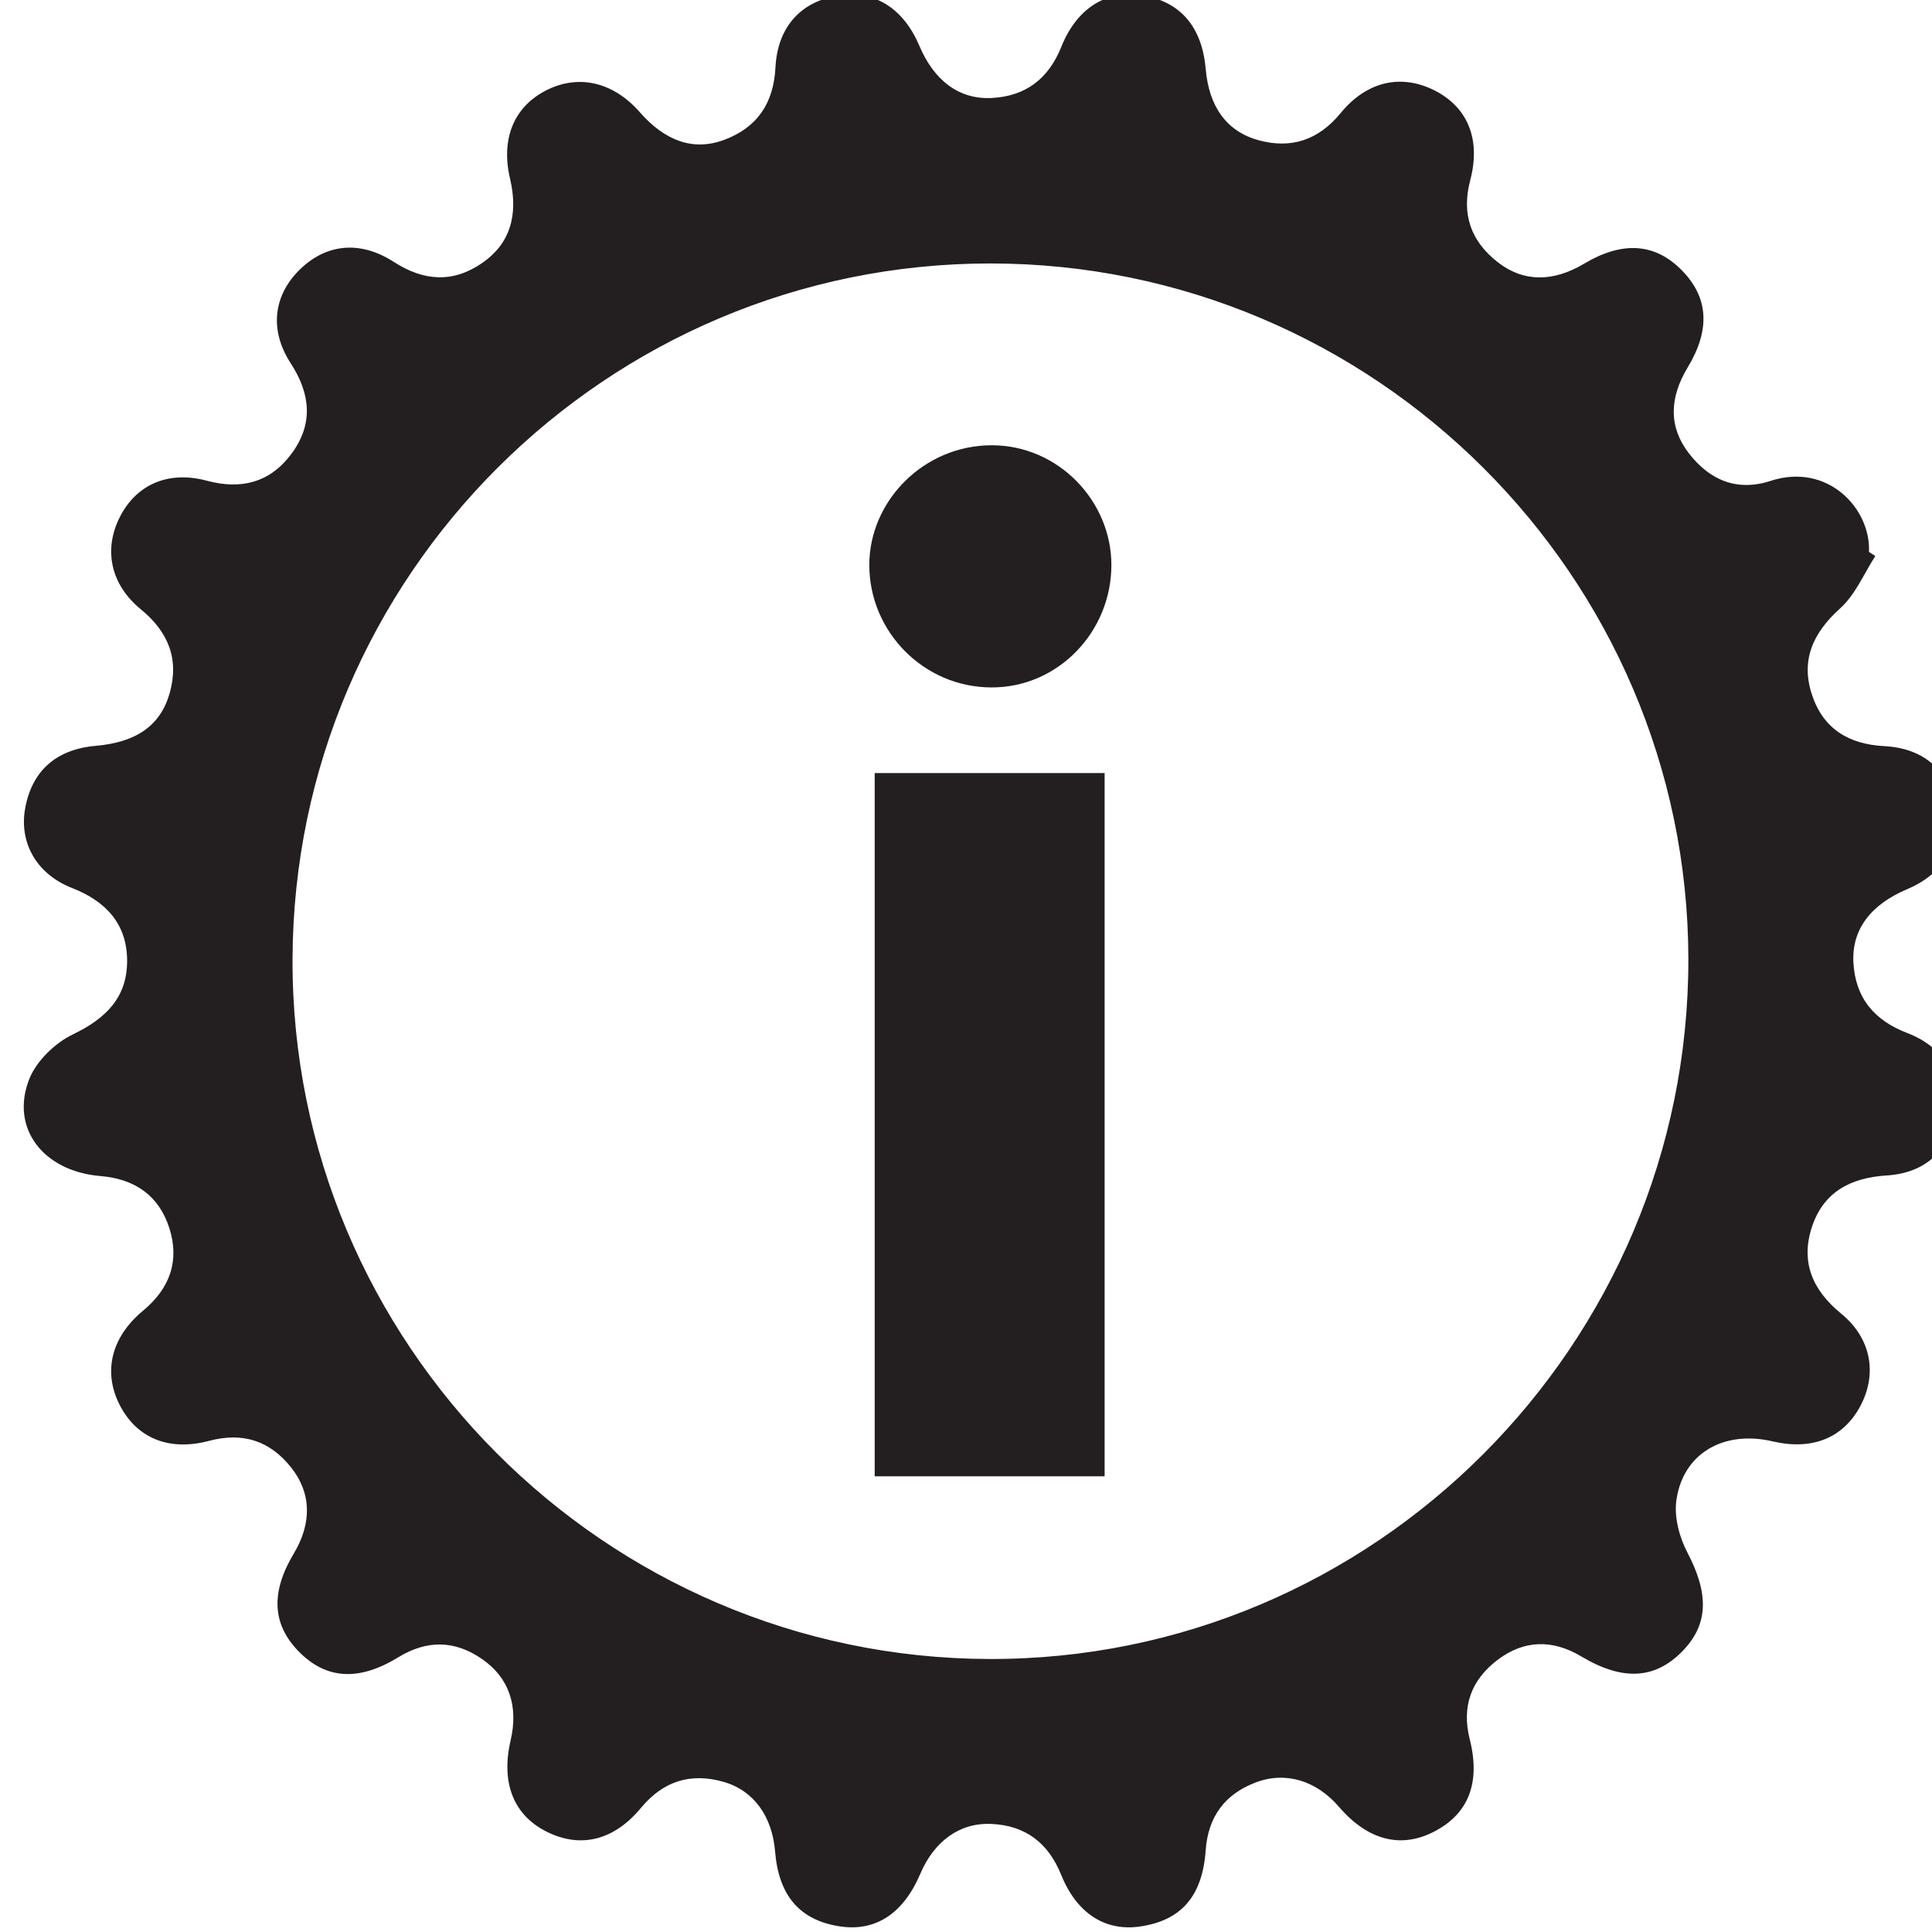 <?xml version="1.0" encoding="UTF-8" standalone="no"?>
<!-- Created with Inkscape (http://www.inkscape.org/) -->

<svg
   width="16.43mm"
   height="16.428mm"
   viewBox="0 0 16.43 16.428"
   version="1.1"
   id="svg1850"
   inkscape:version="1.2.1 (9c6d41e410, 2022-07-14)"
   sodipodi:docname="li_gray.svg"
   xmlns:inkscape="http://www.inkscape.org/namespaces/inkscape"
   xmlns:sodipodi="http://sodipodi.sourceforge.net/DTD/sodipodi-0.dtd"
   xmlns="http://www.w3.org/2000/svg"
   xmlns:svg="http://www.w3.org/2000/svg">
  <sodipodi:namedview
     id="namedview1852"
     pagecolor="#ffffff"
     bordercolor="#000000"
     borderopacity="0.25"
     inkscape:showpageshadow="2"
     inkscape:pageopacity="0.0"
     inkscape:pagecheckerboard="0"
     inkscape:deskcolor="#d1d1d1"
     inkscape:document-units="mm"
     showgrid="false"
     inkscape:zoom="0.96123036"
     inkscape:cx="-647.60751"
     inkscape:cy="-383.88301"
     inkscape:window-width="3840"
     inkscape:window-height="2054"
     inkscape:window-x="-11"
     inkscape:window-y="-11"
     inkscape:window-maximized="1"
     inkscape:current-layer="g550" />
  <defs
     id="defs1847">
    <clipPath
       clipPathUnits="userSpaceOnUse"
       id="clipPath530">
      <path
         d="M 0,2761.751 H 1866 V 0 H 0 Z"
         id="path528" />
    </clipPath>
    <clipPath
       clipPathUnits="userSpaceOnUse"
       id="clipPath554">
      <path
         d="M 0,2761.751 H 1866 V 0 H 0 Z"
         id="path552" />
    </clipPath>
  </defs>
  <g
     inkscape:label="Vrstva 1"
     inkscape:groupmode="layer"
     id="layer1"
     transform="translate(-276.292,-382.031)">
    <g
       id="g524"
       transform="matrix(0.353,0,0,-0.353,-43.702,458.704)">
      <g
         id="g526"
         clip-path="url(#clipPath530)">
        <g
           id="g532"
           transform="translate(930.355,210.857)">
          <path
             d="m 0,0 c -9.243,0 -16.781,-7.516 -16.809,-16.761 -0.028,-9.253 7.519,-16.833 16.785,-16.859 9.271,-0.026 16.856,7.571 16.842,16.867 C 16.803,-7.526 9.247,0 0,0 m 21.322,-7.049 c -0.276,-0.425 -0.48,-0.929 -0.843,-1.256 -0.658,-0.591 -0.961,-1.249 -0.682,-2.089 0.27,-0.813 0.88,-1.19 1.741,-1.234 0.986,-0.051 1.592,-0.624 1.731,-1.552 0.122,-0.819 -0.321,-1.532 -1.177,-1.893 -0.879,-0.371 -1.339,-0.969 -1.298,-1.766 0.045,-0.851 0.5,-1.397 1.303,-1.703 0.87,-0.331 1.3,-1.07 1.168,-1.889 -0.147,-0.918 -0.709,-1.48 -1.671,-1.54 -0.879,-0.056 -1.527,-0.405 -1.802,-1.249 -0.274,-0.841 0.019,-1.517 0.704,-2.077 0.728,-0.595 0.879,-1.45 0.466,-2.227 -0.412,-0.774 -1.161,-1.076 -2.114,-0.853 -1.176,0.275 -2.159,-0.286 -2.319,-1.419 -0.057,-0.403 0.071,-0.889 0.265,-1.258 0.519,-0.99 0.516,-1.734 -0.128,-2.387 -0.656,-0.666 -1.432,-0.712 -2.426,-0.118 -0.699,0.418 -1.385,0.399 -2.02,-0.084 -0.626,-0.475 -0.871,-1.111 -0.669,-1.911 0.266,-1.055 -0.035,-1.796 -0.851,-2.221 -0.807,-0.421 -1.605,-0.214 -2.302,0.596 -0.539,0.626 -1.276,0.859 -2,0.586 -0.744,-0.28 -1.15,-0.824 -1.208,-1.634 -0.079,-1.111 -0.592,-1.693 -1.58,-1.837 -0.839,-0.123 -1.526,0.312 -1.903,1.247 -0.311,0.772 -0.869,1.192 -1.691,1.224 -0.759,0.031 -1.369,-0.421 -1.702,-1.203 -0.411,-0.965 -1.087,-1.402 -1.954,-1.263 -0.954,0.152 -1.457,0.74 -1.544,1.805 -0.07,0.843 -0.513,1.465 -1.239,1.674 -0.79,0.226 -1.453,0.023 -1.99,-0.625 -0.651,-0.786 -1.448,-0.979 -2.254,-0.585 -0.813,0.396 -1.127,1.178 -0.888,2.209 0.192,0.829 -0.037,1.509 -0.687,1.959 -0.66,0.458 -1.333,0.465 -2.024,0.041 -0.941,-0.577 -1.724,-0.528 -2.375,0.123 -0.657,0.656 -0.703,1.434 -0.14,2.375 0.438,0.731 0.432,1.454 -0.061,2.076 -0.51,0.643 -1.16,0.859 -1.98,0.642 -0.982,-0.261 -1.755,0.08 -2.157,0.877 -0.396,0.788 -0.202,1.62 0.571,2.261 0.647,0.536 0.881,1.204 0.632,1.985 -0.249,0.781 -0.823,1.187 -1.661,1.257 -1.381,0.115 -2.179,1.156 -1.715,2.335 0.173,0.438 0.622,0.871 1.054,1.079 0.791,0.38 1.307,0.889 1.304,1.774 -0.002,0.886 -0.511,1.432 -1.326,1.751 -0.855,0.334 -1.276,1.087 -1.132,1.909 0.16,0.91 0.747,1.433 1.701,1.516 0.973,0.084 1.558,0.484 1.781,1.266 0.236,0.827 -0.033,1.483 -0.696,2.025 -0.73,0.598 -0.9,1.439 -0.504,2.221 0.394,0.778 1.162,1.125 2.092,0.876 0.835,-0.224 1.526,-0.044 2.038,0.641 0.533,0.713 0.472,1.44 -0.012,2.185 -0.523,0.806 -0.417,1.639 0.219,2.261 0.636,0.621 1.451,0.708 2.266,0.182 0.723,-0.465 1.426,-0.512 2.134,-0.02 0.659,0.458 0.872,1.144 0.664,2.027 -0.223,0.949 0.085,1.715 0.849,2.116 0.786,0.412 1.632,0.221 2.277,-0.515 0.612,-0.699 1.295,-0.94 2.029,-0.668 0.797,0.296 1.194,0.879 1.239,1.745 0.051,0.993 0.629,1.605 1.544,1.737 0.851,0.123 1.542,-0.315 1.925,-1.219 0.354,-0.835 0.955,-1.29 1.732,-1.253 0.82,0.039 1.375,0.457 1.686,1.233 0.379,0.948 1.11,1.386 1.972,1.237 C 4.59,6.299 5.103,5.694 5.191,4.68 5.269,3.779 5.695,3.179 6.463,2.969 7.256,2.752 7.912,2.977 8.444,3.626 9.074,4.394 9.907,4.574 10.708,4.166 11.5,3.763 11.824,2.993 11.563,2.005 11.346,1.184 11.58,0.536 12.224,0.032 c 0.619,-0.485 1.335,-0.483 2.078,-0.04 0.933,0.557 1.721,0.501 2.37,-0.169 0.633,-0.652 0.676,-1.421 0.132,-2.324 -0.454,-0.751 -0.457,-1.449 0.029,-2.076 0.503,-0.648 1.159,-0.923 1.966,-0.661 1.38,0.449 2.417,-0.67 2.37,-1.711 0.051,-0.034 0.102,-0.067 0.153,-0.1"
             style="fill:#231f20;fill-opacity:1;fill-rule:nonzero;stroke:none"
             id="path534" />
        </g>
      </g>
    </g>
    <g
       id="g548"
       transform="matrix(0.353,0,0,-0.353,-43.702,458.704)">
      <g
         id="g550"
         clip-path="url(#clipPath554)">
        <path
           d="m 927.571,198.58 h 5.539 v -16.942 h -5.539 z m -0.13,5.013 c 0,1.54 1.31,2.884 2.949,2.884 1.606,0 2.883,-1.344 2.883,-2.884 0,-1.606 -1.277,-2.95 -2.883,-2.95 -1.639,0 -2.949,1.344 -2.949,2.95"
           style="fill:#231f20;fill-opacity:1;fill-rule:nonzero;stroke:none"
           id="path556" />
      </g>
    </g>
  </g>
</svg>
